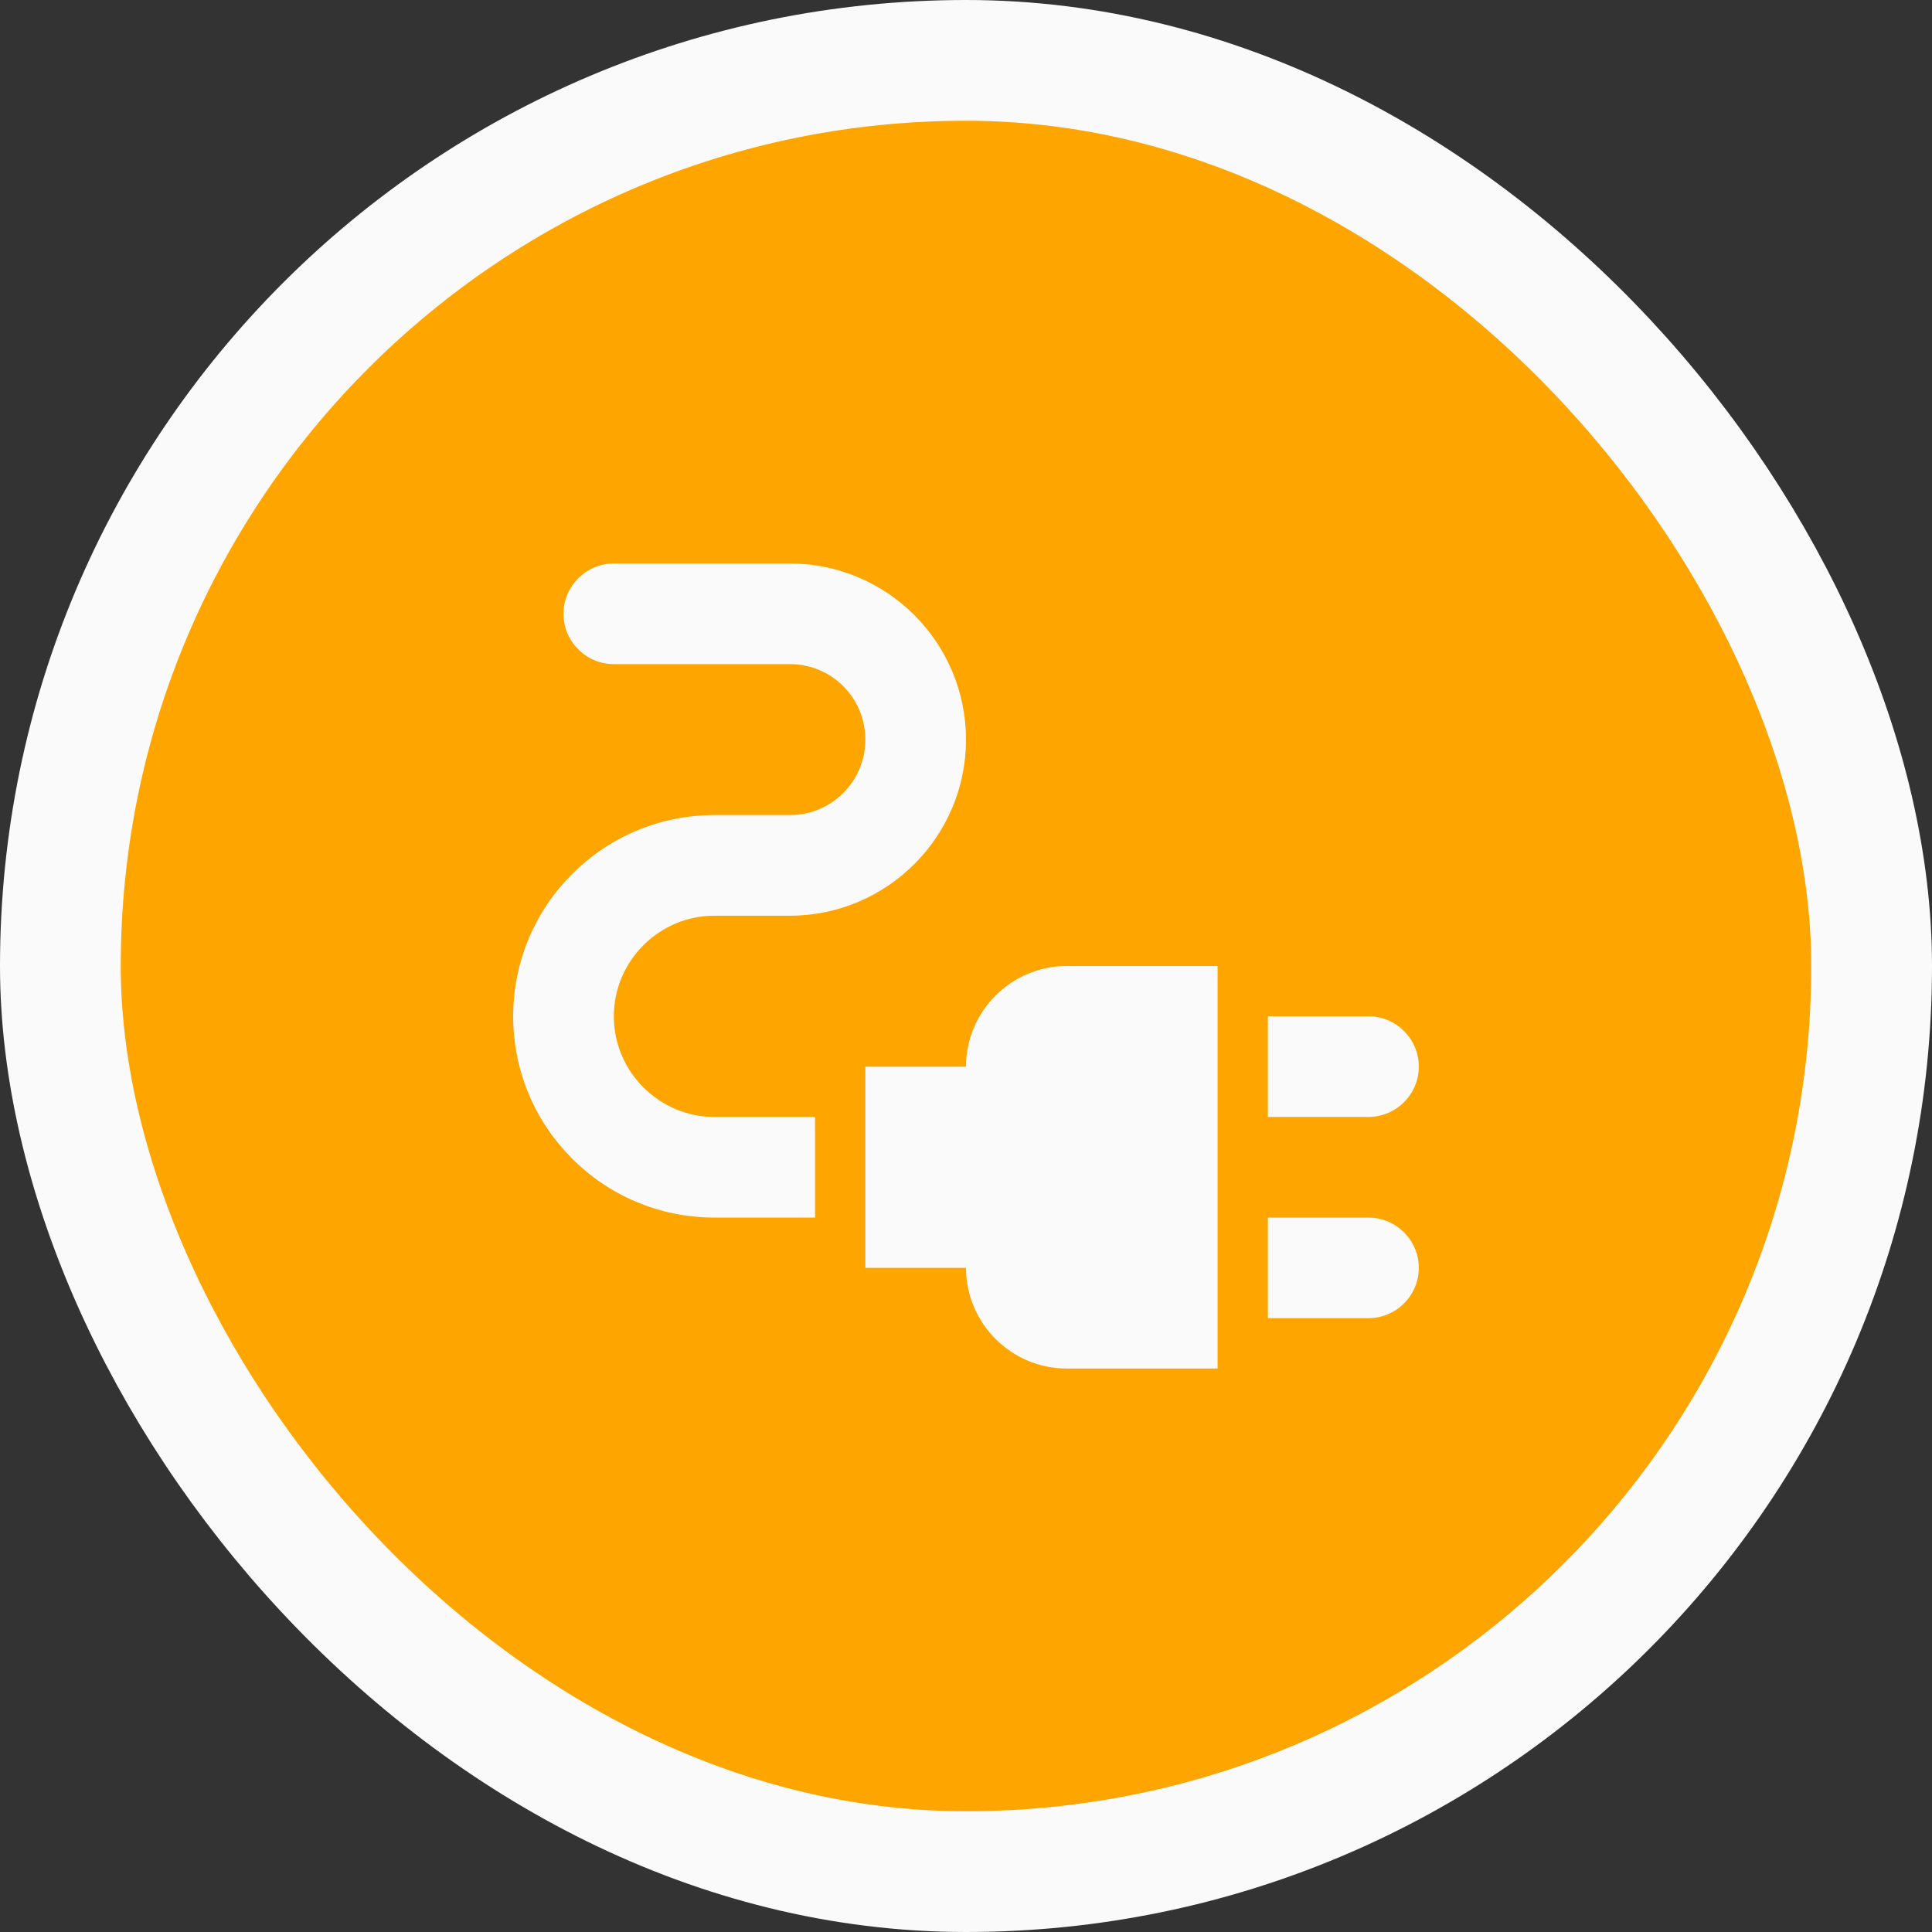 <svg width="32" height="32" viewBox="0 0 32 32" fill="none" xmlns="http://www.w3.org/2000/svg">
<rect x="0" y="0" width="32" height="32" fill="#333333" stroke="none"/>
<rect x="1" y="1" width="30" height="30" rx="15" fill="#FFA500"/>
<rect x="1" y="1" width="30" height="30" rx="15" stroke="#FAFAFA" stroke-width="2"/>
<path d="M23.5 17.667C23.5 17.208 23.125 16.833 22.667 16.833H21V18.5H22.667C23.125 18.5 23.5 18.125 23.5 17.667Z" fill="#FAFAFA"/>
<path d="M22.667 20.167H21V21.833H22.667C23.125 21.833 23.5 21.458 23.5 21C23.5 20.542 23.125 20.167 22.667 20.167Z" fill="#FAFAFA"/>
<path d="M16 17.667H14.333V21H16C16 21.917 16.75 22.667 17.667 22.667H20.167V16H17.667C16.75 16 16 16.75 16 17.667Z" fill="#FAFAFA"/>
<path d="M10.167 16.833C10.167 15.917 10.917 15.167 11.833 15.167H13.083C14.692 15.167 16 13.858 16 12.25C16 10.642 14.692 9.333 13.083 9.333H10.167C9.708 9.333 9.333 9.708 9.333 10.167C9.333 10.625 9.708 11 10.167 11H13.083C13.775 11 14.333 11.558 14.333 12.25C14.333 12.942 13.775 13.5 13.083 13.5H11.833C9.992 13.5 8.5 14.992 8.5 16.833C8.5 18.675 9.992 20.167 11.833 20.167H13.5V18.5H11.833C10.917 18.5 10.167 17.75 10.167 16.833Z" fill="#FAFAFA"/>
</svg>
